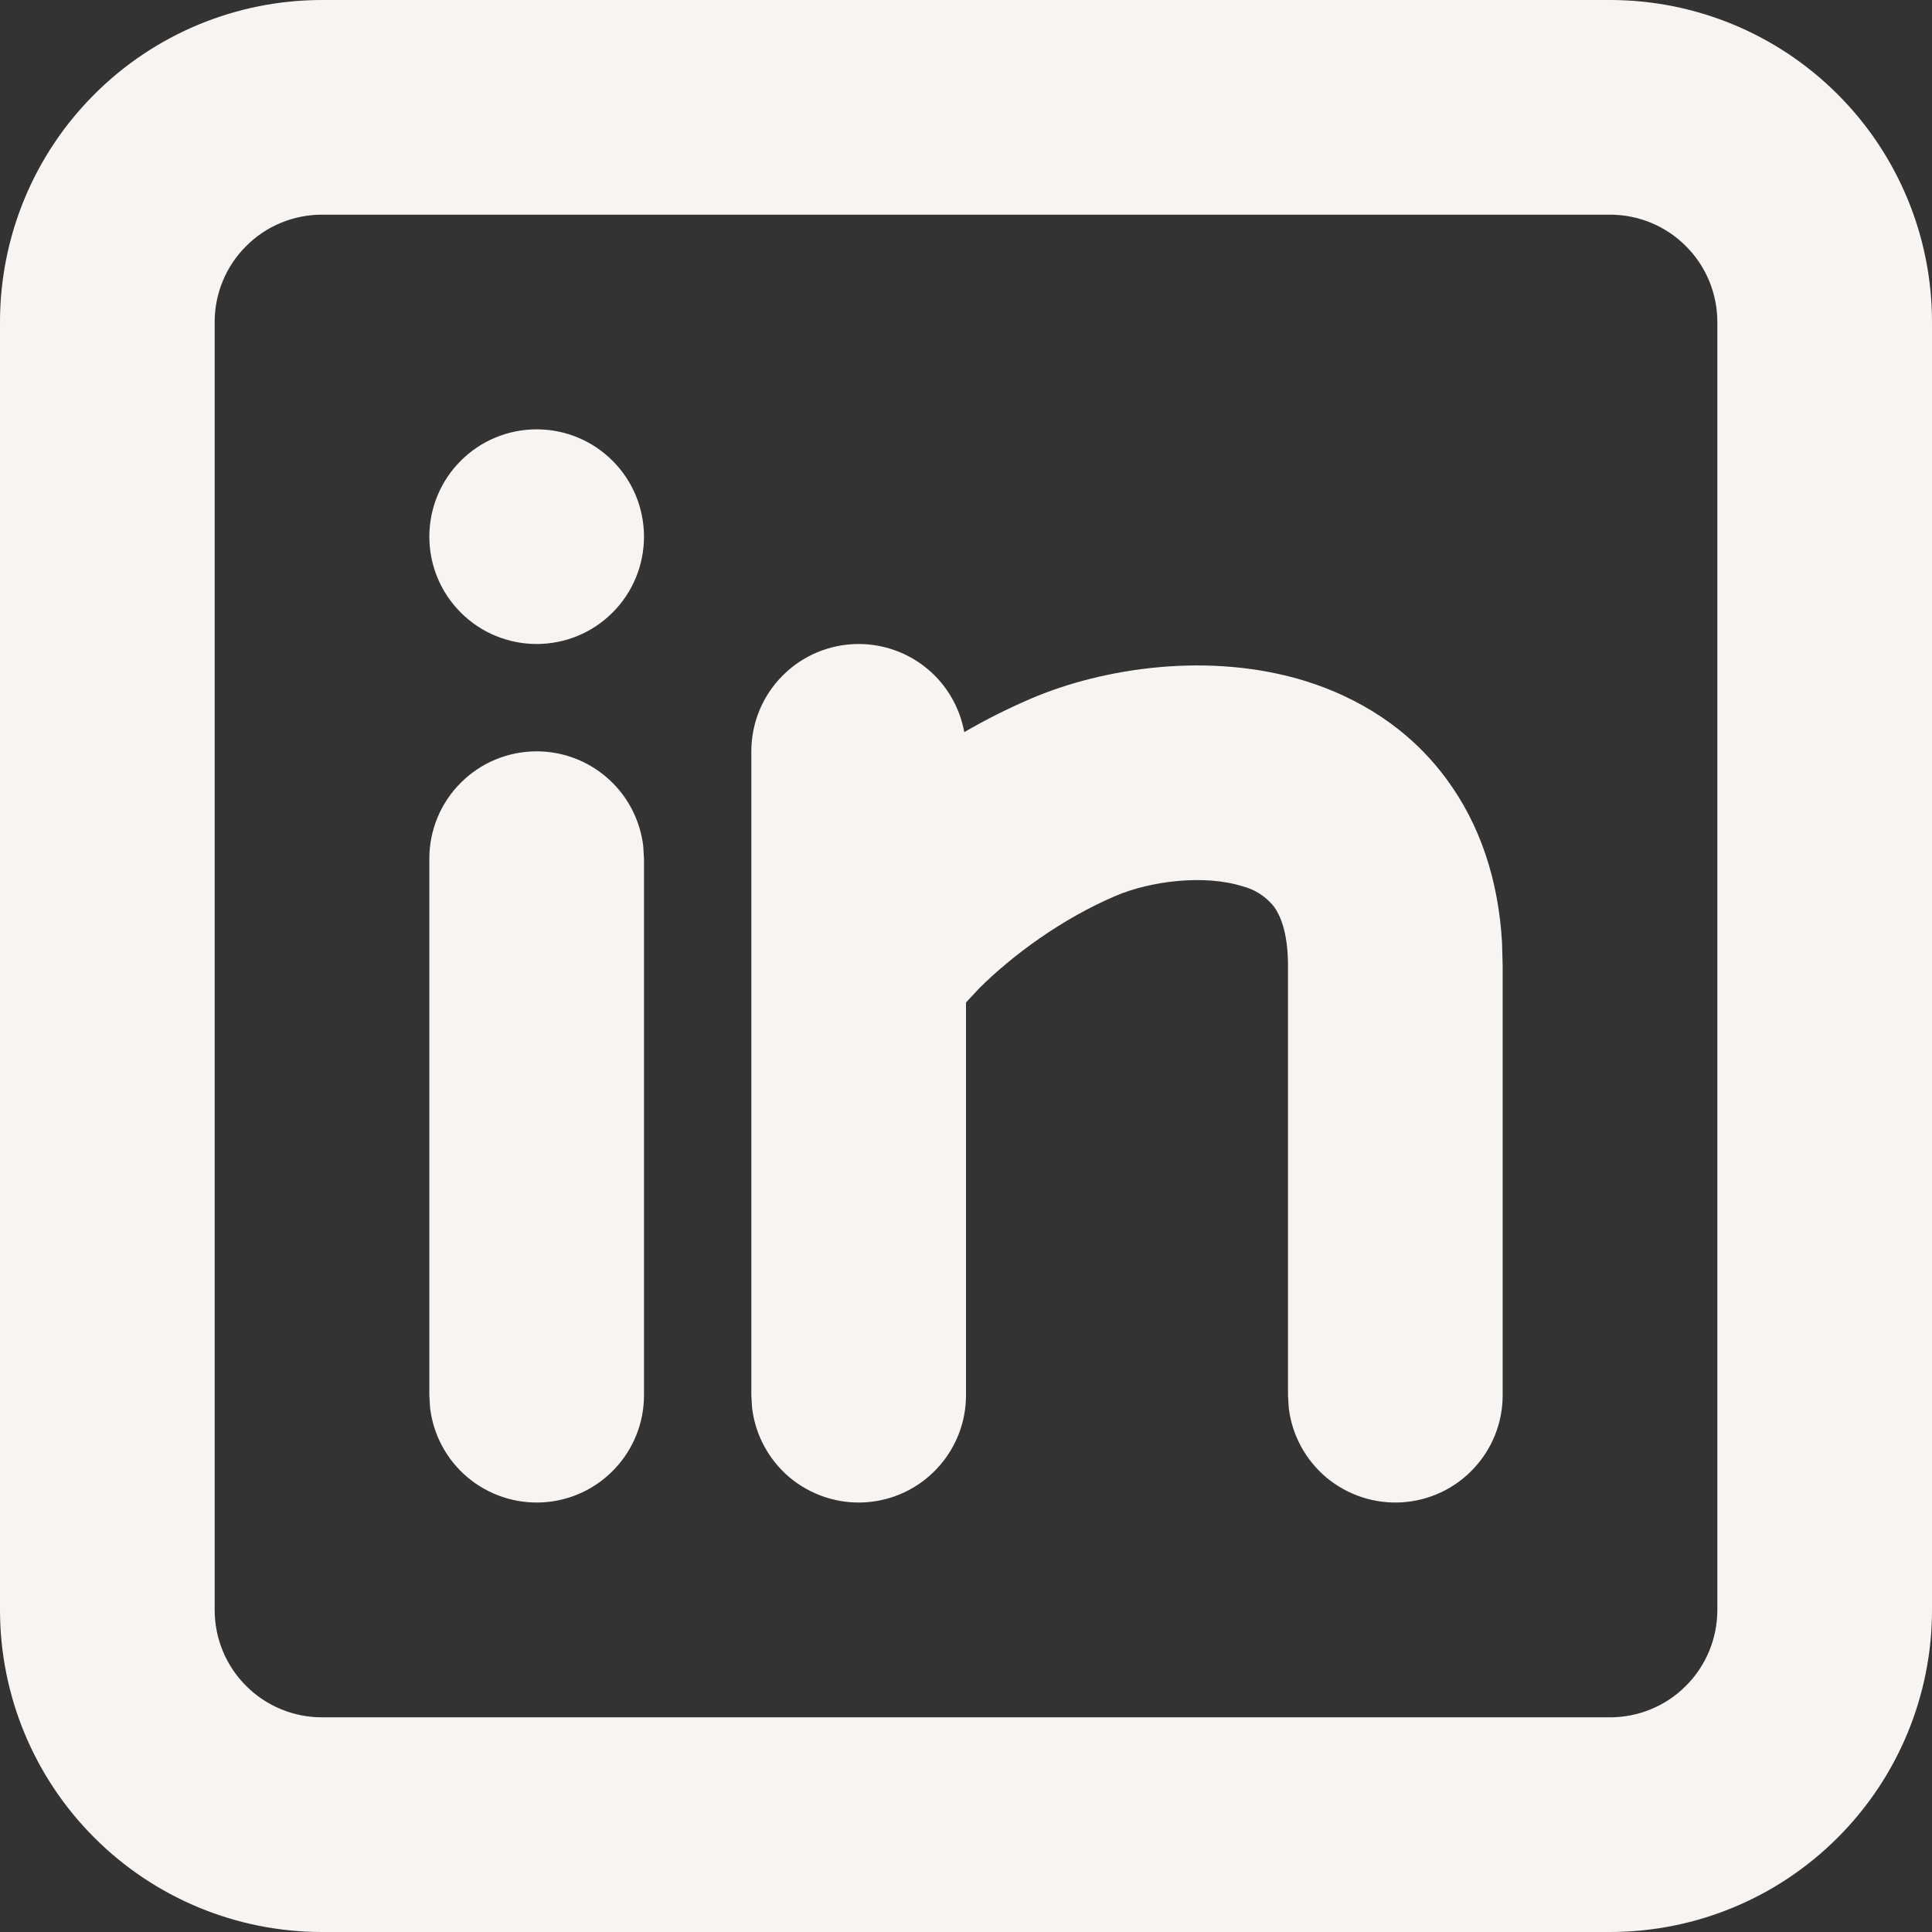 <svg width="18" height="18" viewBox="0 0 18 18" fill="none" xmlns="http://www.w3.org/2000/svg">
<rect x="0" y="0" width="18" height="18" fill="#333333" stroke="none"/>
<path d="M15 0C15.796 0 16.559 0.316 17.121 0.879C17.684 1.441 18 2.204 18 3V15C18 15.796 17.684 16.559 17.121 17.121C16.559 17.684 15.796 18 15 18H3C2.204 18 1.441 17.684 0.879 17.121C0.316 16.559 0 15.796 0 15V3C0 2.204 0.316 1.441 0.879 0.879C1.441 0.316 2.204 0 3 0H15ZM15 2H3C2.735 2 2.48 2.105 2.293 2.293C2.105 2.48 2 2.735 2 3V15C2 15.265 2.105 15.52 2.293 15.707C2.48 15.895 2.735 16 3 16H15C15.265 16 15.52 15.895 15.707 15.707C15.895 15.52 16 15.265 16 15V3C16 2.735 15.895 2.48 15.707 2.293C15.52 2.105 15.265 2 15 2ZM5 7C5.245 7 5.481 7.09 5.664 7.253C5.847 7.415 5.964 7.64 5.993 7.883L6 8V13C6 13.255 5.902 13.5 5.727 13.685C5.552 13.871 5.313 13.982 5.059 13.997C4.804 14.012 4.554 13.929 4.358 13.766C4.163 13.602 4.037 13.37 4.007 13.117L4 13V8C4 7.735 4.105 7.48 4.293 7.293C4.48 7.105 4.735 7 5 7ZM8 6C8.234 6 8.461 6.082 8.641 6.232C8.821 6.382 8.942 6.591 8.984 6.821C9.185 6.704 9.393 6.6 9.607 6.508C10.274 6.223 11.273 6.066 12.175 6.349C12.648 6.499 13.123 6.779 13.475 7.256C13.79 7.681 13.96 8.198 13.994 8.779L14 9V13C14 13.255 13.902 13.5 13.727 13.685C13.552 13.871 13.313 13.982 13.059 13.997C12.804 14.012 12.554 13.929 12.358 13.766C12.163 13.602 12.037 13.37 12.007 13.117L12 13V9C12 8.67 11.92 8.516 11.868 8.445C11.793 8.352 11.691 8.286 11.575 8.257C11.227 8.147 10.726 8.205 10.393 8.347C9.893 8.561 9.435 8.897 9.123 9.208L9 9.34V13C9 13.255 8.902 13.5 8.727 13.685C8.552 13.871 8.313 13.982 8.059 13.997C7.804 14.012 7.554 13.929 7.358 13.766C7.163 13.602 7.037 13.37 7.007 13.117L7 13V7C7 6.735 7.105 6.48 7.293 6.293C7.48 6.105 7.735 6 8 6ZM5 4C5.265 4 5.52 4.105 5.707 4.293C5.895 4.48 6 4.735 6 5C6 5.265 5.895 5.52 5.707 5.707C5.52 5.895 5.265 6 5 6C4.735 6 4.48 5.895 4.293 5.707C4.105 5.52 4 5.265 4 5C4 4.735 4.105 4.48 4.293 4.293C4.48 4.105 4.735 4 5 4Z" fill="#F7F4F2"/>
</svg>
